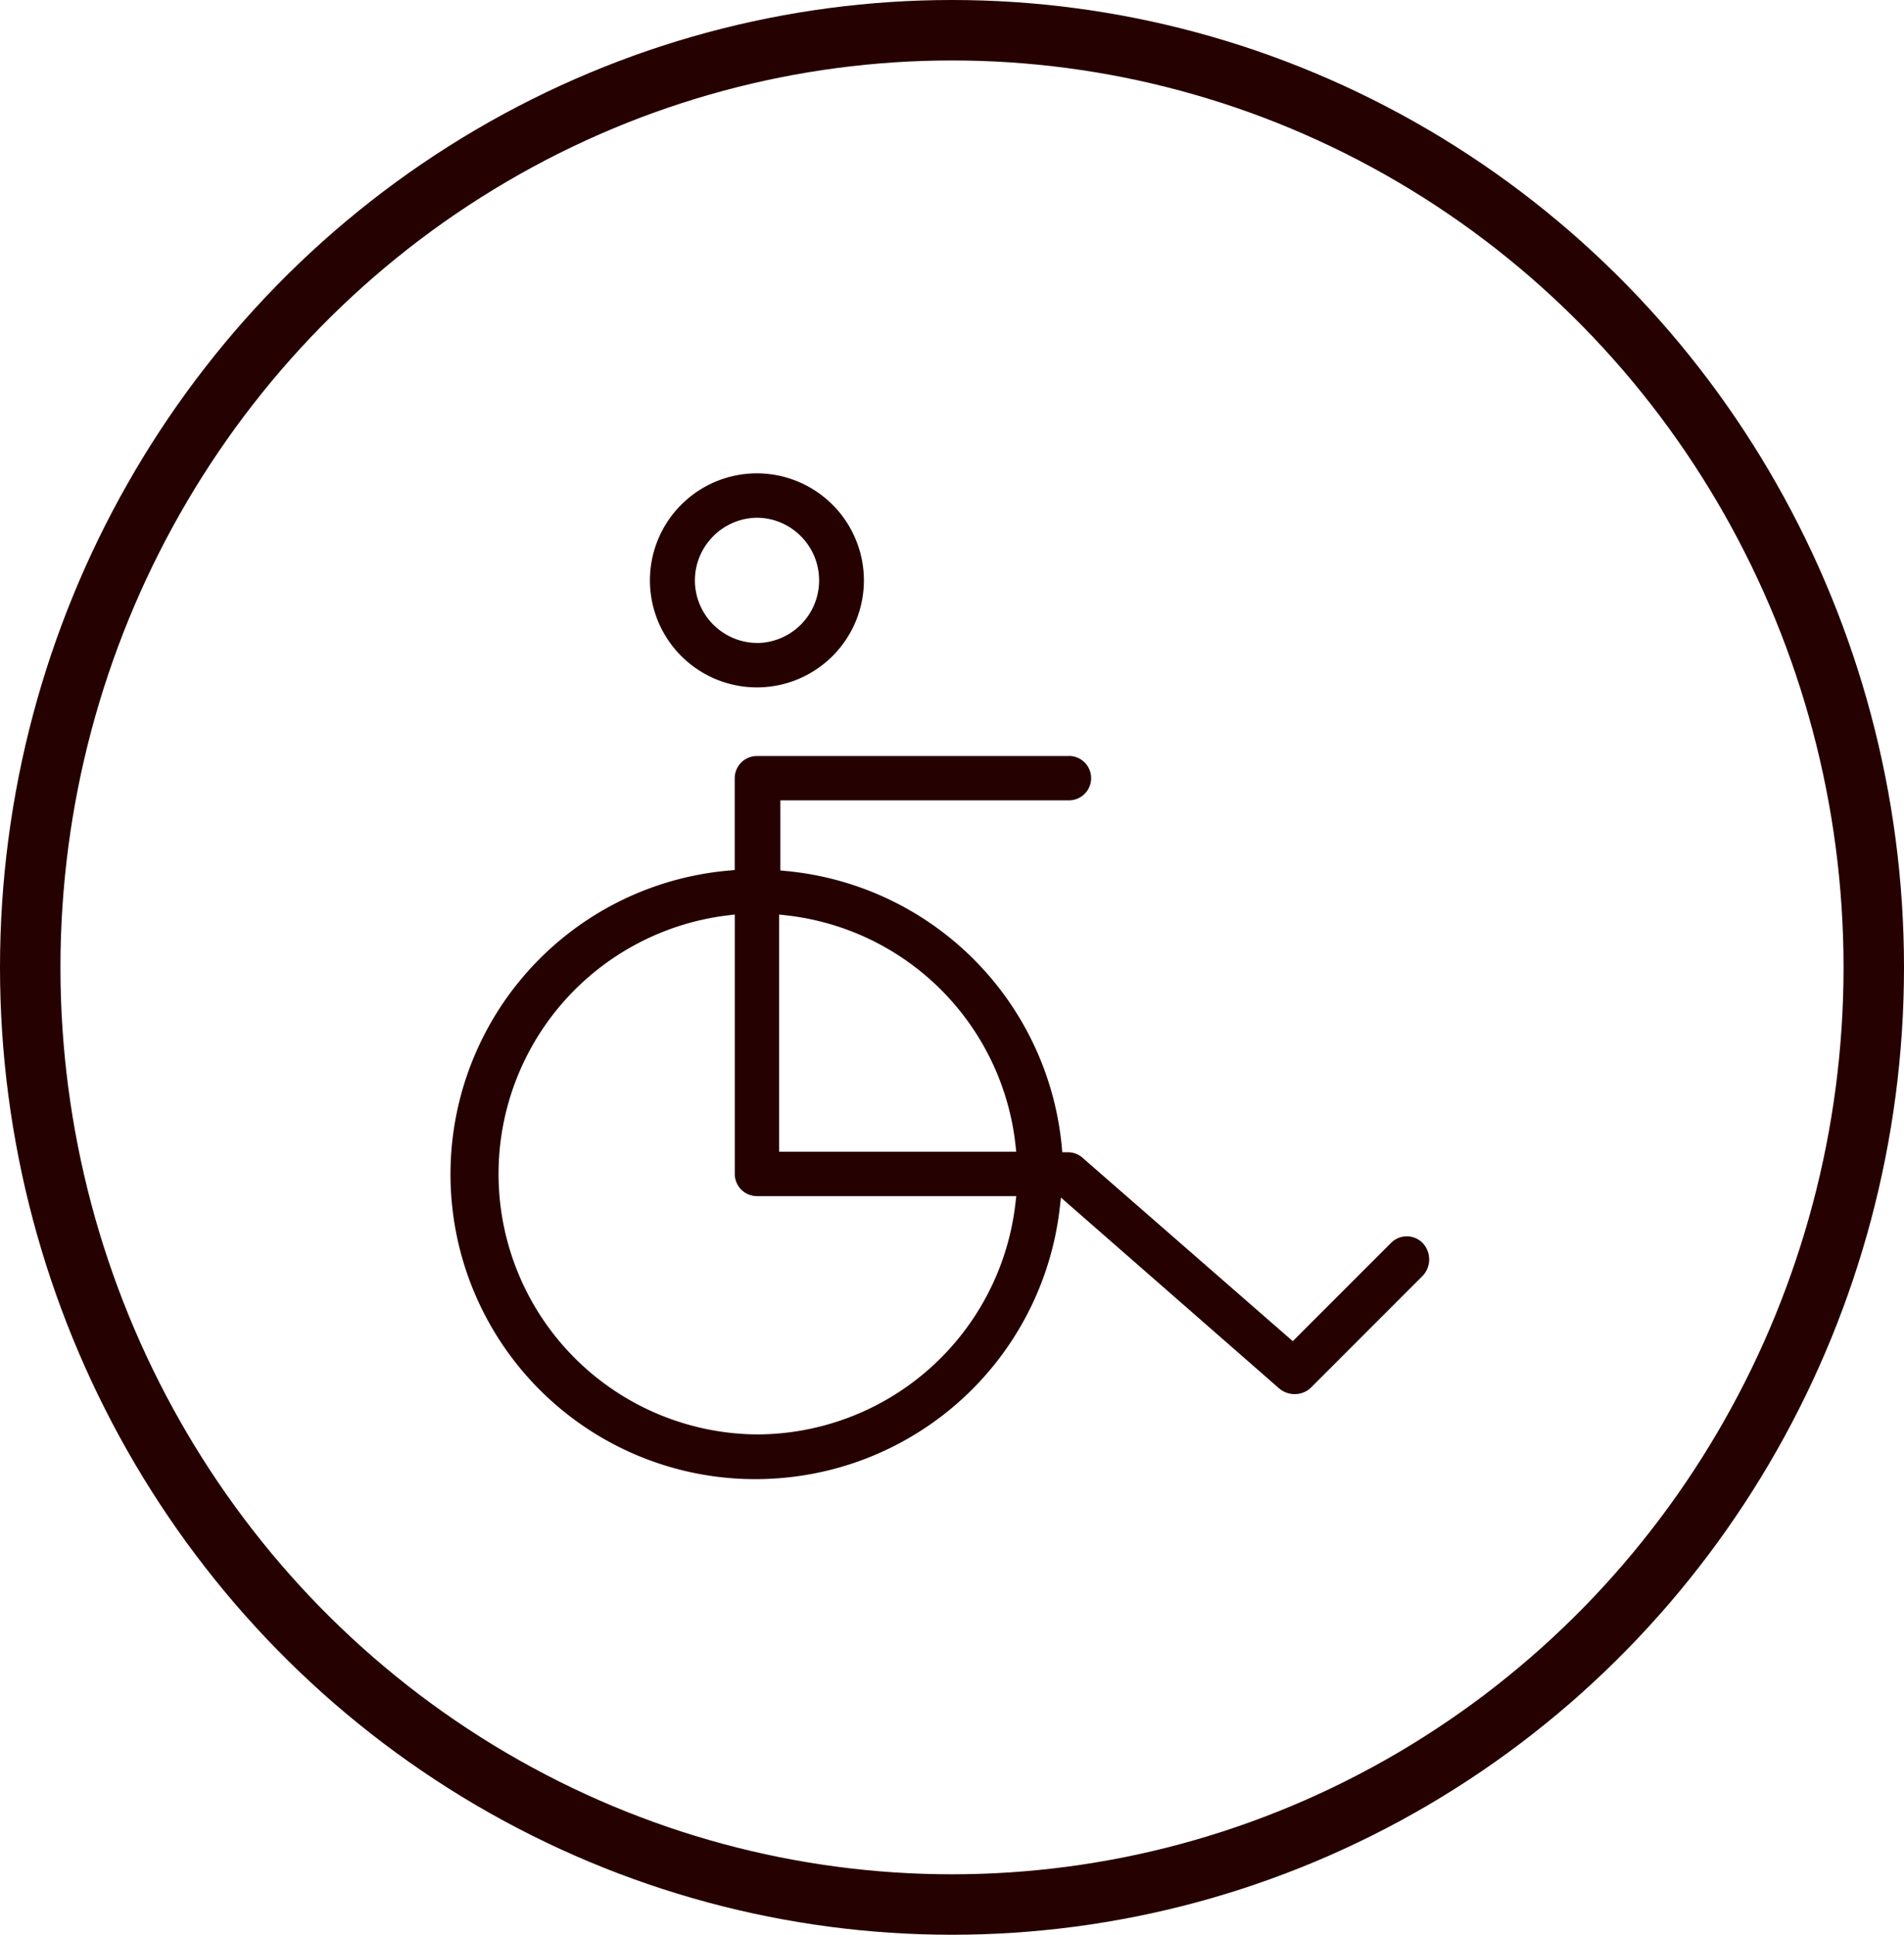 <svg xmlns="http://www.w3.org/2000/svg" viewBox="0 0 63 64">
  <g id="Groupe_613" data-name="Groupe 613" transform="translate(-0.489)">
    <g id="Ellipse_66" data-name="Ellipse 66" transform="translate(0.489)" fill="none" stroke="#260101" stroke-width="2">
      <ellipse cx="31.5" cy="32" rx="31.5" ry="32" stroke="none"/>
      <ellipse cx="31.5" cy="32" rx="30.5" ry="31" fill="none"/>
    </g>
    <g id="Groupe_596" data-name="Groupe 596" transform="translate(15.446 15.659)">
      <path id="Tracé_464" data-name="Tracé 464" d="M854.925,794.1a3.54,3.54,0,1,0,3.54,3.54A3.544,3.544,0,0,0,854.925,794.1Zm.041,5.611h-.022a2.075,2.075,0,0,1-2.071-2.047v-.024a2.078,2.078,0,0,1,2.05-2.071h.022a2.072,2.072,0,0,1,.021,4.143Z" transform="translate(-844.837 -794.101)" fill="#260101"/>
      <path id="Tracé_465" data-name="Tracé 465" d="M822.124,865.034H811.8a.735.735,0,0,0-.734.734v3.037l-.18.016a10.085,10.085,0,1,0,1.825,20.087,10.126,10.126,0,0,0,9.107-8.894l.043-.374,7.225,6.317a.792.792,0,0,0,1.016,0l3.731-3.732a.792.792,0,0,0-.01-1.089.735.735,0,0,0-1.037,0l-3.254,3.254-6.961-6.071a.724.724,0,0,0-.476-.178h-.007l-.182,0-.017-.181a10.11,10.11,0,0,0-9.133-9.124l-.18-.017V866.5h9.549a.734.734,0,0,0,0-1.469Zm-1.767,14.778a8.624,8.624,0,0,1-8.556,7.662h0a8.616,8.616,0,0,1-.954-17.171l.221-.026v8.581a.735.735,0,0,0,.734.734h8.581Zm-7.6-9.51a8.587,8.587,0,0,1,7.6,7.6l.025.22h-7.847v-7.846Z" transform="translate(-801.713 -855.684)" fill="#260101"/>
    </g>
  </g>
</svg>
